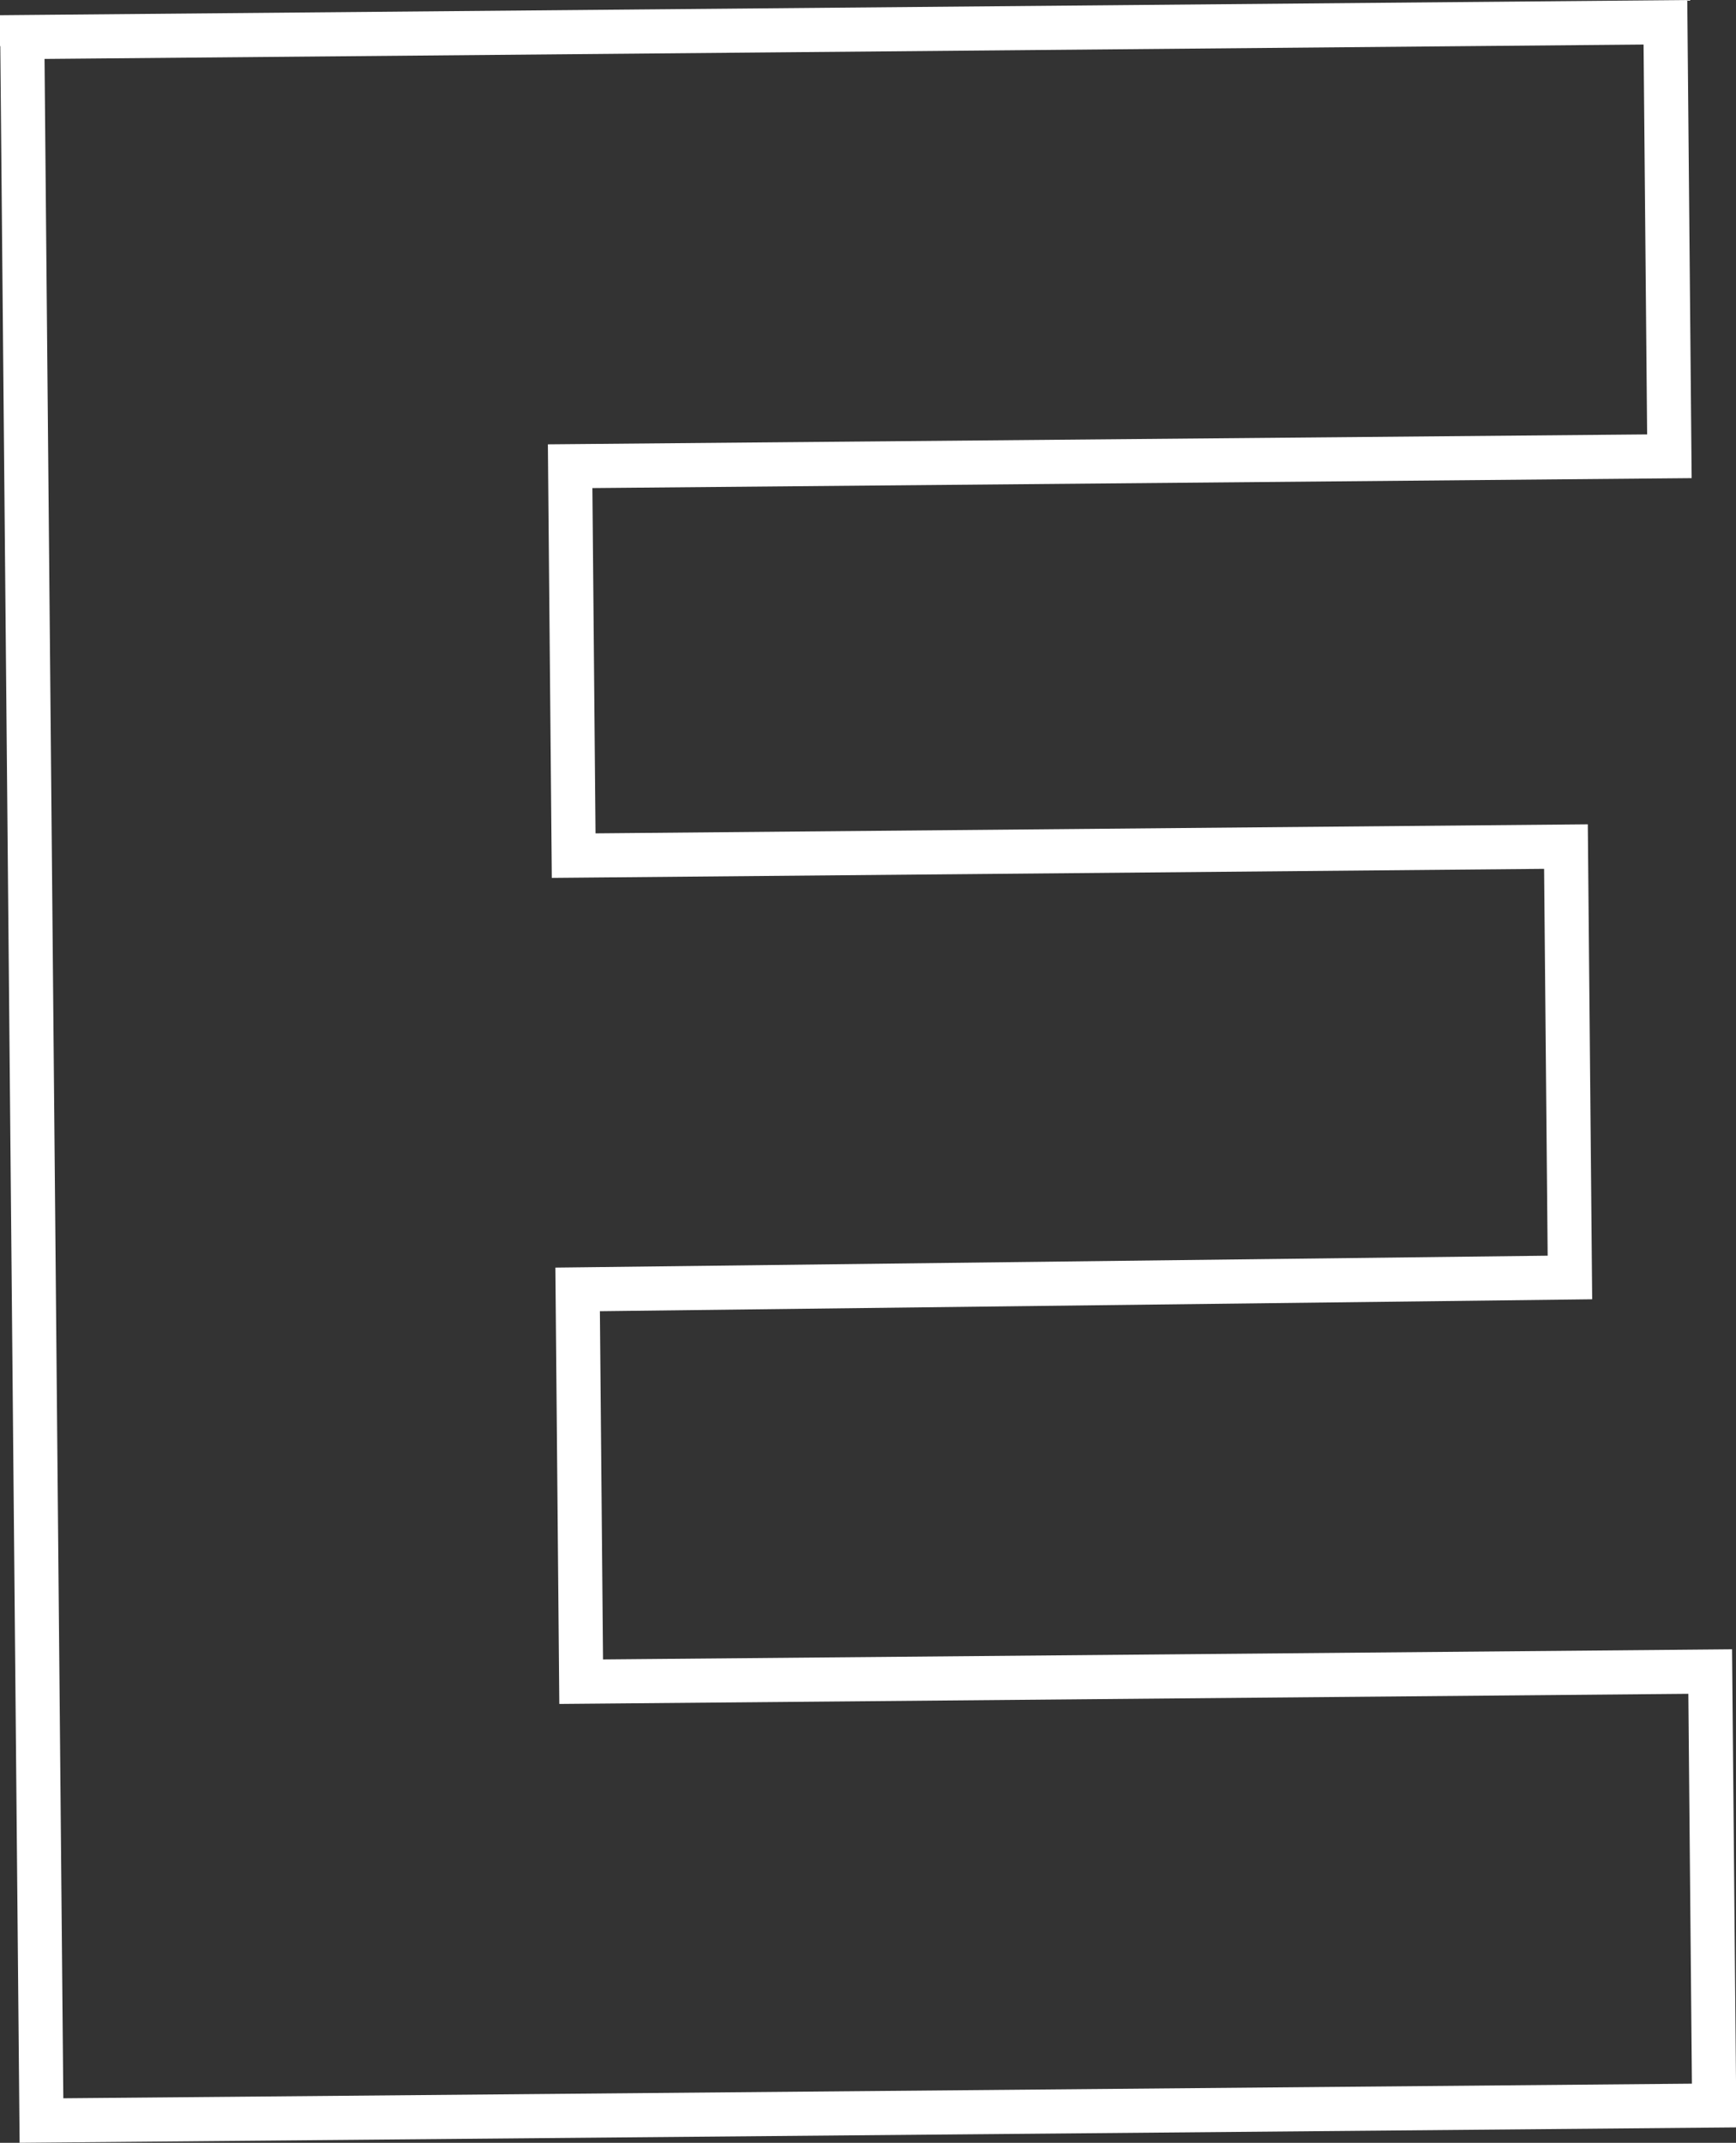 <svg xmlns="http://www.w3.org/2000/svg" viewBox="0 0 78.71 97.12"><rect x="0" y="0" width="78.71" height="97.12" fill="#333333" stroke="none"/><path d="m1.01 1.68 74.5-.67.18 19.67-49.84.45.16 17.65L71 38.37l.18 19.53-44.99.54.16 17.78 51.19-.46.18 19.67-75.84.68-.87-94.43Z" style="fill:none;stroke:#fff;stroke-miterlimit:10;stroke-width:2px"/></svg>